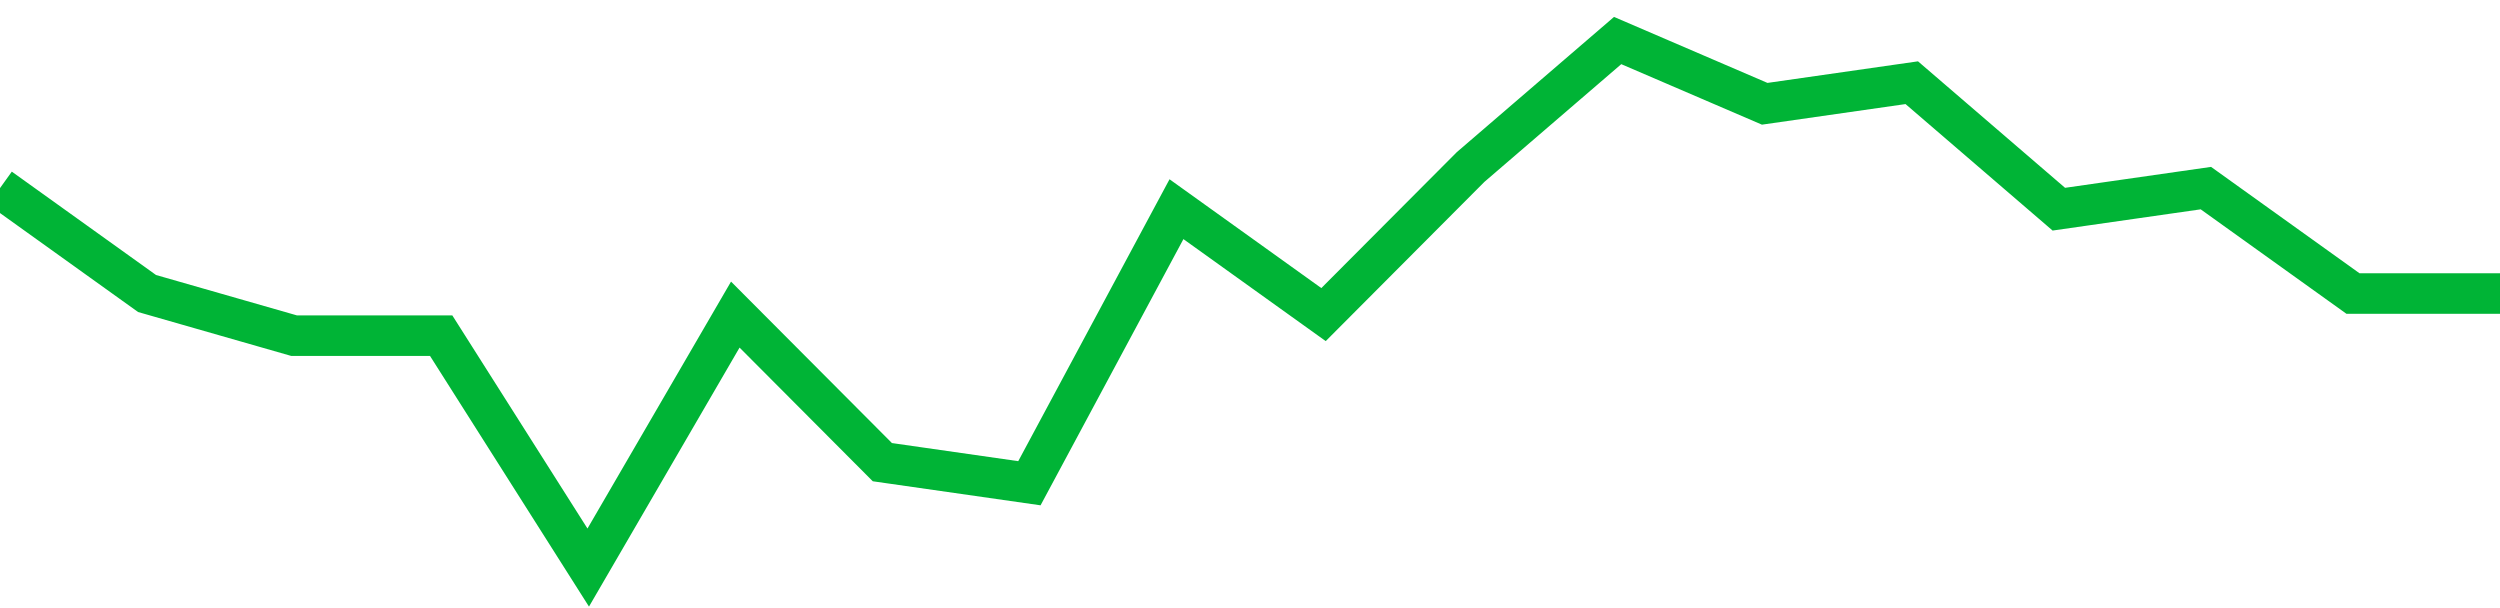 <!-- Generated with https://github.com/jxxe/sparkline/ --><svg viewBox="0 0 185 45" class="sparkline" xmlns="http://www.w3.org/2000/svg"><path class="sparkline--fill" d="M 0 13.92 L 0 13.92 L 10.882 21.72 L 21.765 24.84 L 32.647 24.84 L 43.529 42 L 54.412 23.28 L 65.294 34.2 L 76.176 35.76 L 87.059 15.48 L 97.941 23.28 L 108.824 12.36 L 119.706 3 L 130.588 7.68 L 141.471 6.12 L 152.353 15.48 L 163.235 13.92 L 174.118 21.72 L 185 21.72 V 45 L 0 45 Z" stroke="none" fill="none" ></path><path class="sparkline--line" d="M 0 13.92 L 0 13.92 L 10.882 21.72 L 21.765 24.84 L 32.647 24.84 L 43.529 42 L 54.412 23.28 L 65.294 34.2 L 76.176 35.76 L 87.059 15.48 L 97.941 23.28 L 108.824 12.36 L 119.706 3 L 130.588 7.68 L 141.471 6.12 L 152.353 15.48 L 163.235 13.92 L 174.118 21.72 L 185 21.72" fill="none" stroke-width="3" stroke="#00B436" ></path></svg>
